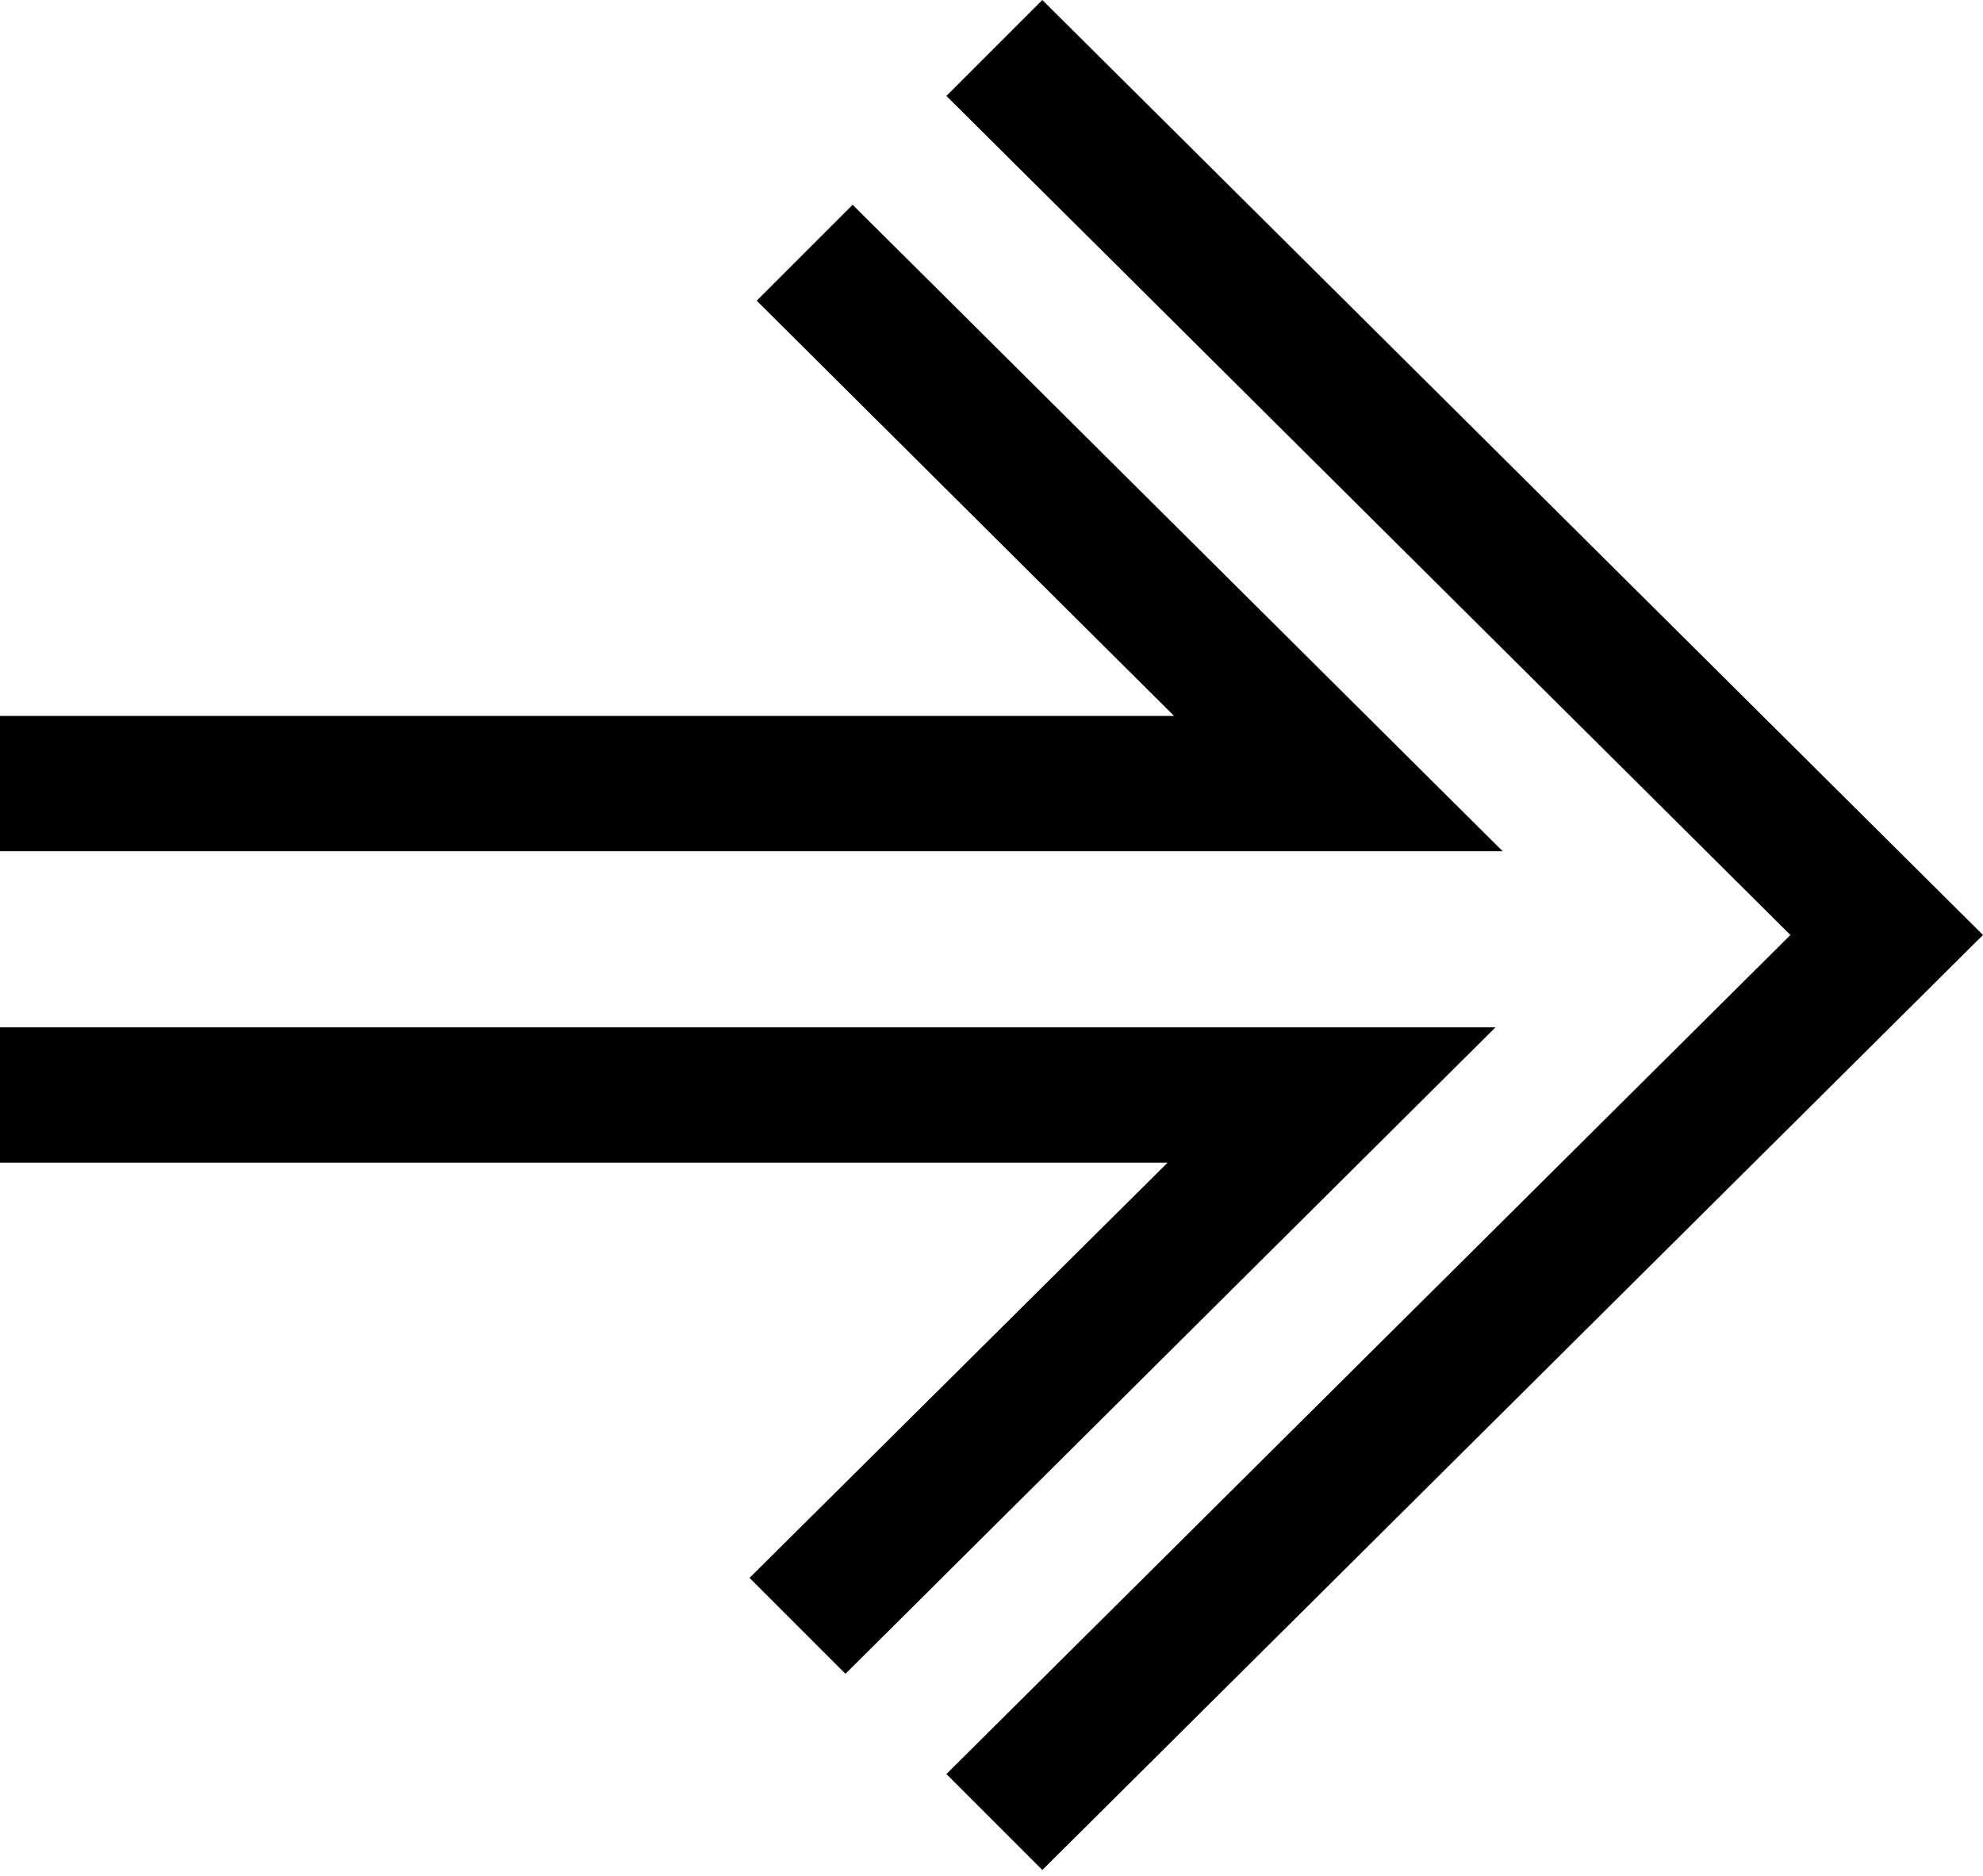 <?xml version="1.0" encoding="utf-8"?>
<!-- Generator: Adobe Illustrator 25.4.1, SVG Export Plug-In . SVG Version: 6.00 Build 0)  -->
<svg version="1.1" id="Layer_1" xmlns="http://www.w3.org/2000/svg" xmlns:xlink="http://www.w3.org/1999/xlink" x="0px" y="0px"
	 viewBox="0 0 277 262" style="enable-background:new 0 0 277 262;" xml:space="preserve">
<path d="M145.6,261.2l-13.4-13.4l117.9-117.2L132.2,13.4L145.6,0L277,130.6L145.6,261.2z"/>
<path d="M209.9,118.9H0V100h164l-58.3-58l13.4-13.4L209.9,118.9z"/>
<path d="M118.1,233.8l-13.4-13.4l58.4-58H0v-18.9h208.9L118.1,233.8z"/>
</svg>
